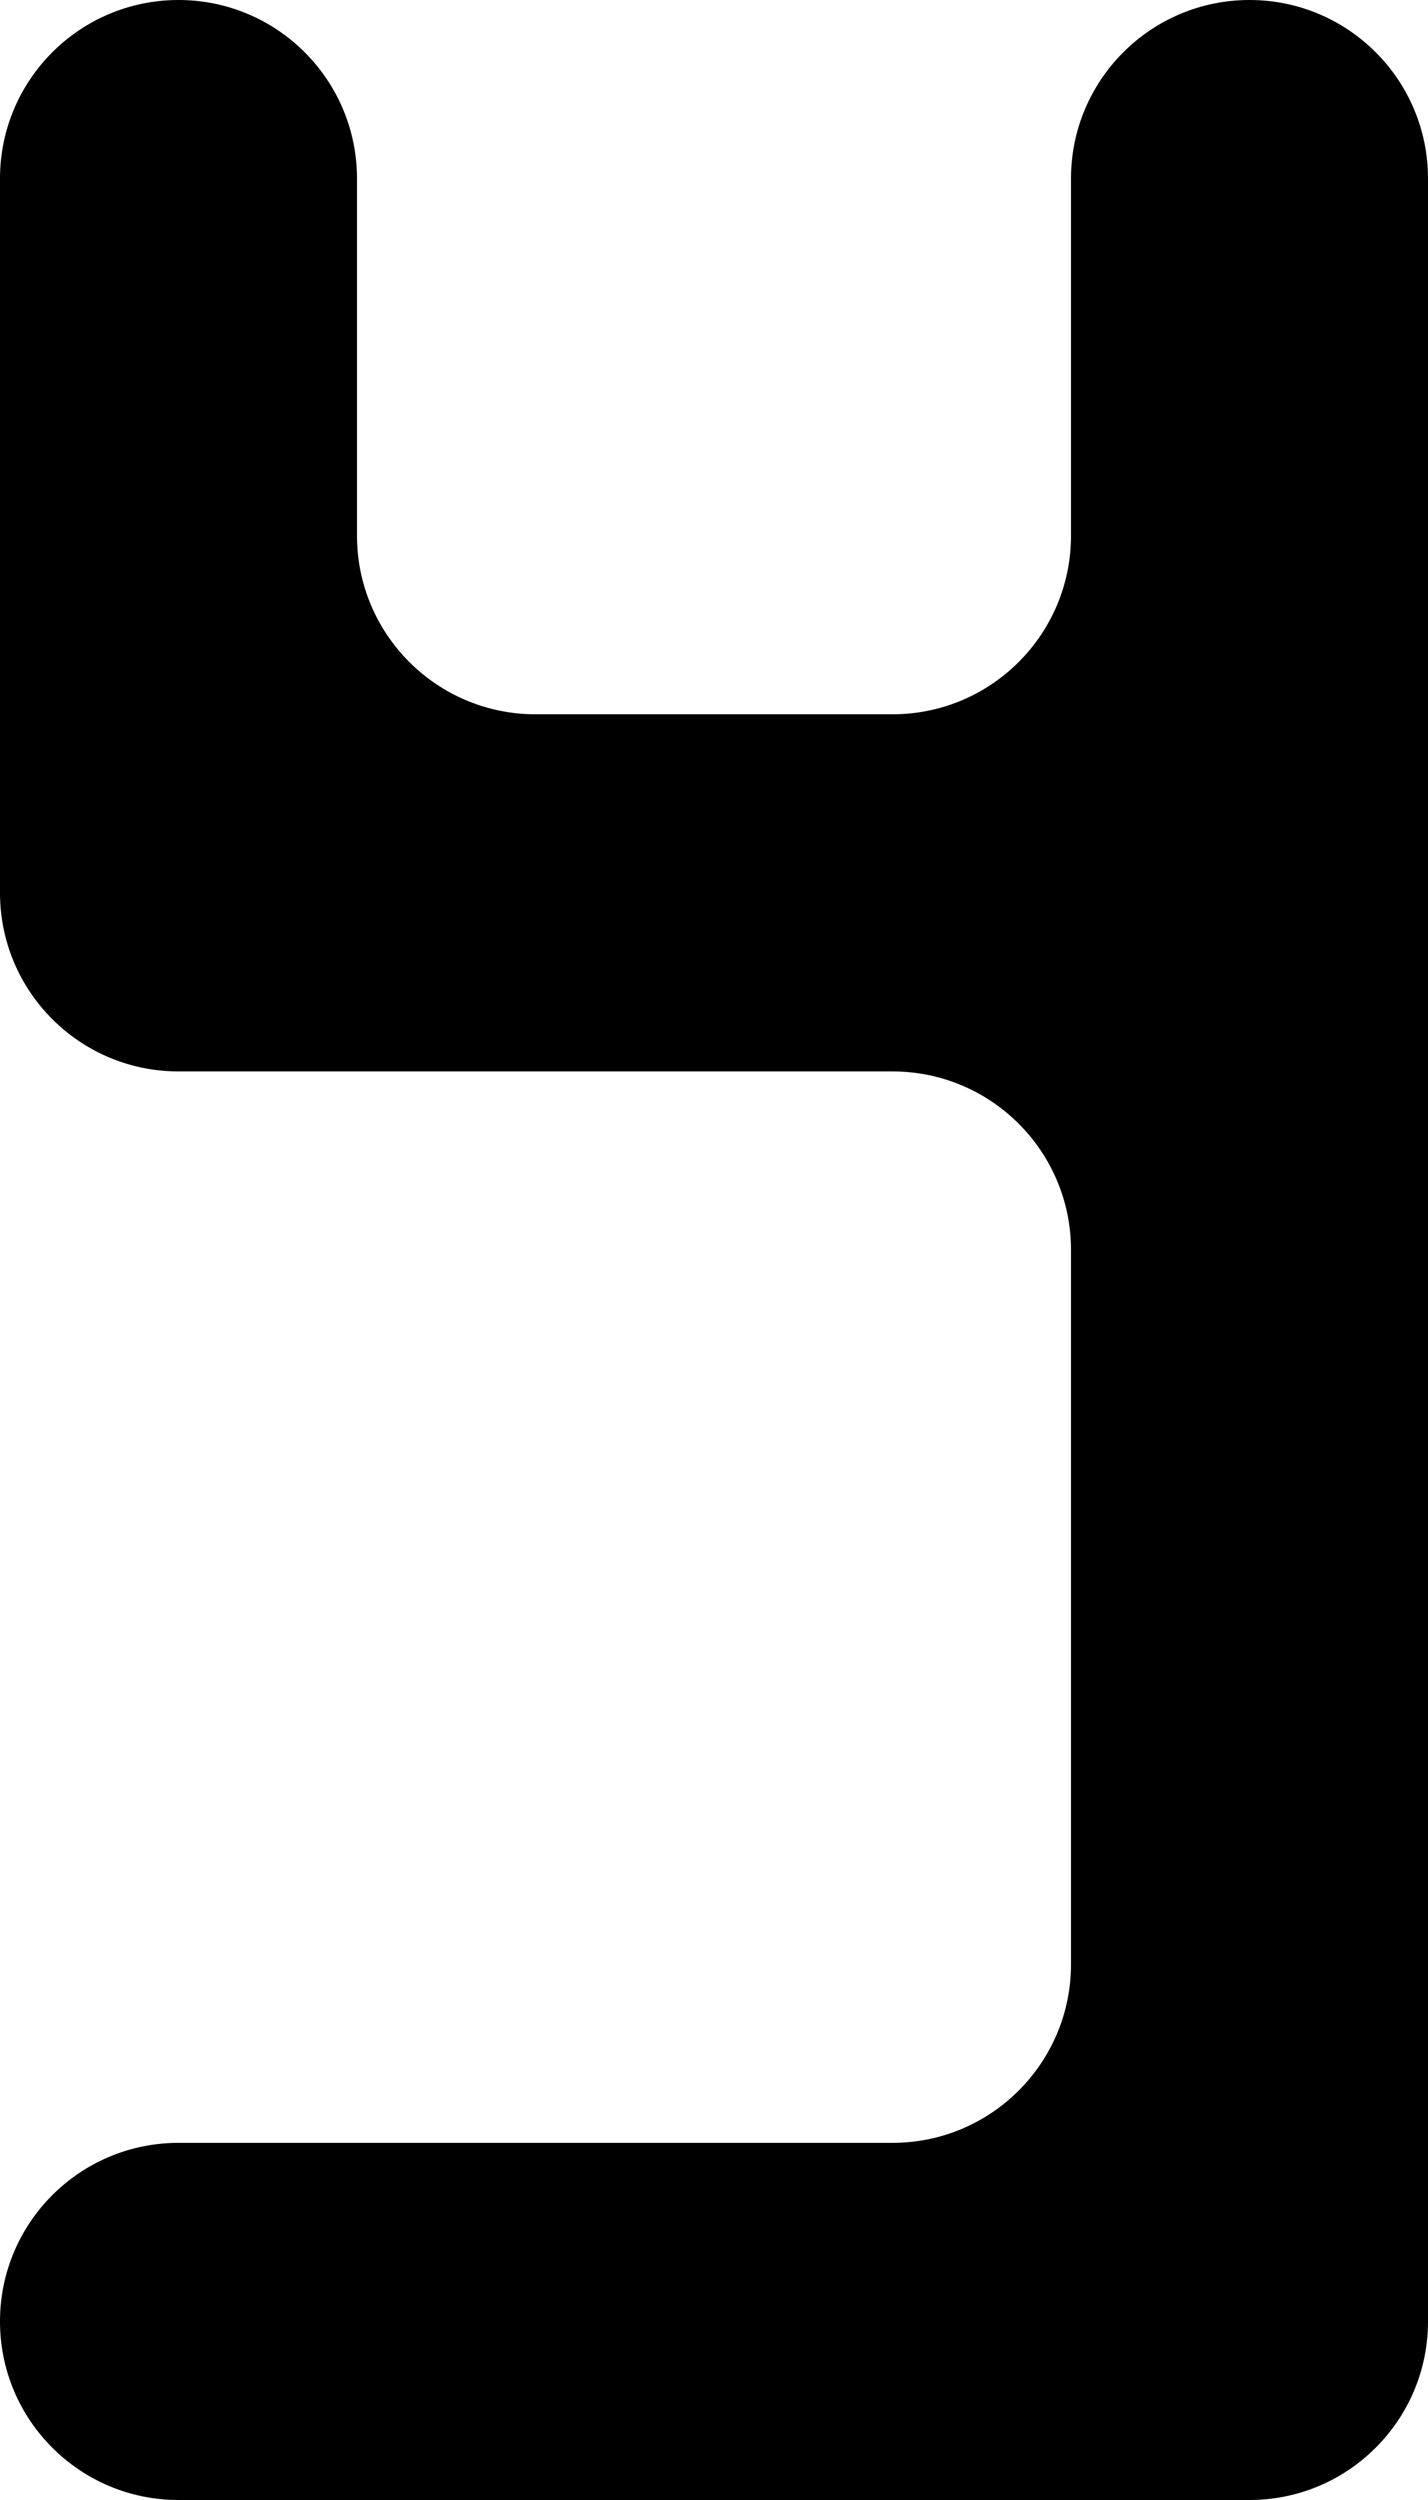 <?xml version="1.0" encoding="UTF-8"?>
<svg id="_У" data-name="У" xmlns="http://www.w3.org/2000/svg" viewBox="0 0 1080 1890">
  <path d="M810,135V405c0,74.56-60.44,135-135,135H405c-74.56,0-135-60.44-135-135V135C270,60.44,209.56,0,135,0h0C60.44,0,0,60.44,0,135V675c0,74.56,60.44,135,135,135H675c74.56,0,135,60.44,135,135v540c0,74.56-60.44,135-135,135H135c-74.56,0-135,60.44-135,135H0c0,74.56,60.44,135,135,135H945c74.56,0,135-60.44,135-135V135C1080,60.44,1019.56,0,945,0h0C870.44,0,810,60.44,810,135Z"/>
</svg>